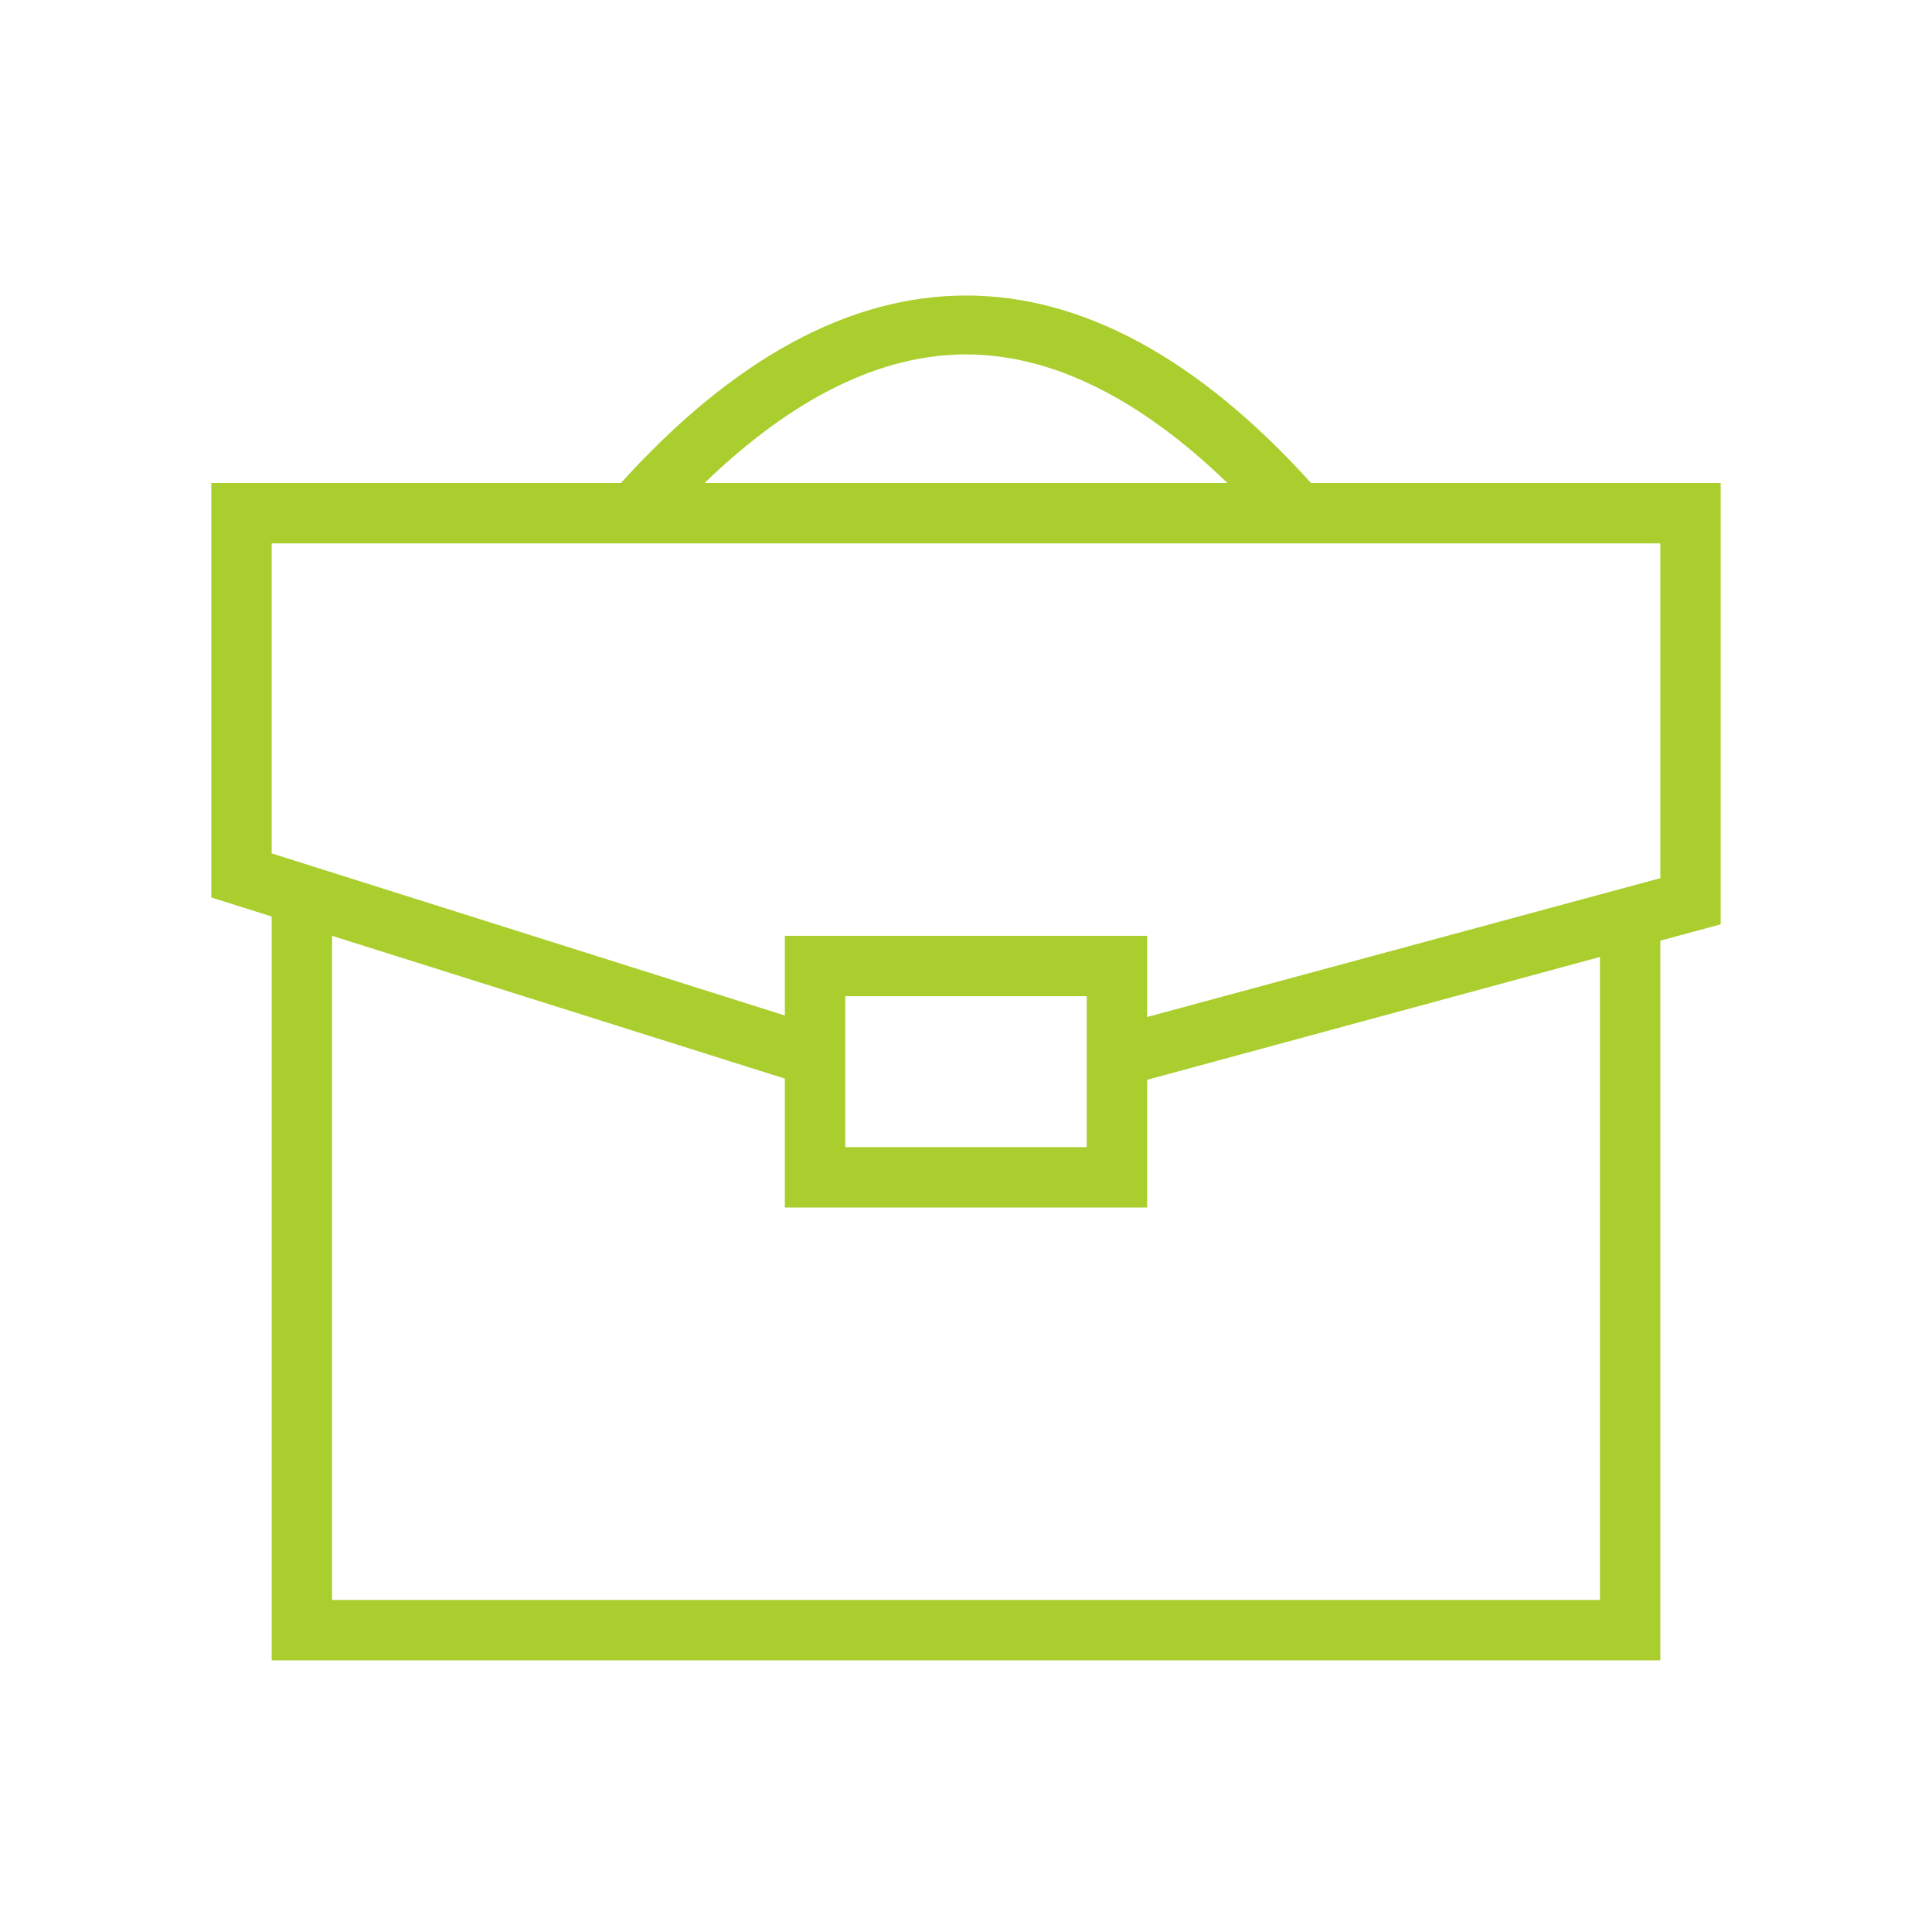 <svg width="50" height="50" viewBox="0 0 50 50" fill="none" xmlns="http://www.w3.org/2000/svg">
<path d="M44.531 12.5H33.93C28.078 6.031 21.922 6.031 16.07 12.5H5.469V23.227L7.031 23.719V42.969H42.969V24.344L44.531 23.922V12.5ZM25 9.172C27.211 9.172 29.484 10.297 31.766 12.5H18.234C20.516 10.297 22.789 9.172 25 9.172ZM41.406 41.406H8.594V24.219L20.312 27.914V31.25H29.688V27.945L41.406 24.766V41.406ZM21.875 29.688V25.781H28.125V29.688H21.875ZM42.969 22.727L29.688 26.32V24.219H20.312V26.281L7.031 22.086V14.062H42.969V22.727Z" fill="#AACE2D"/>
</svg>
